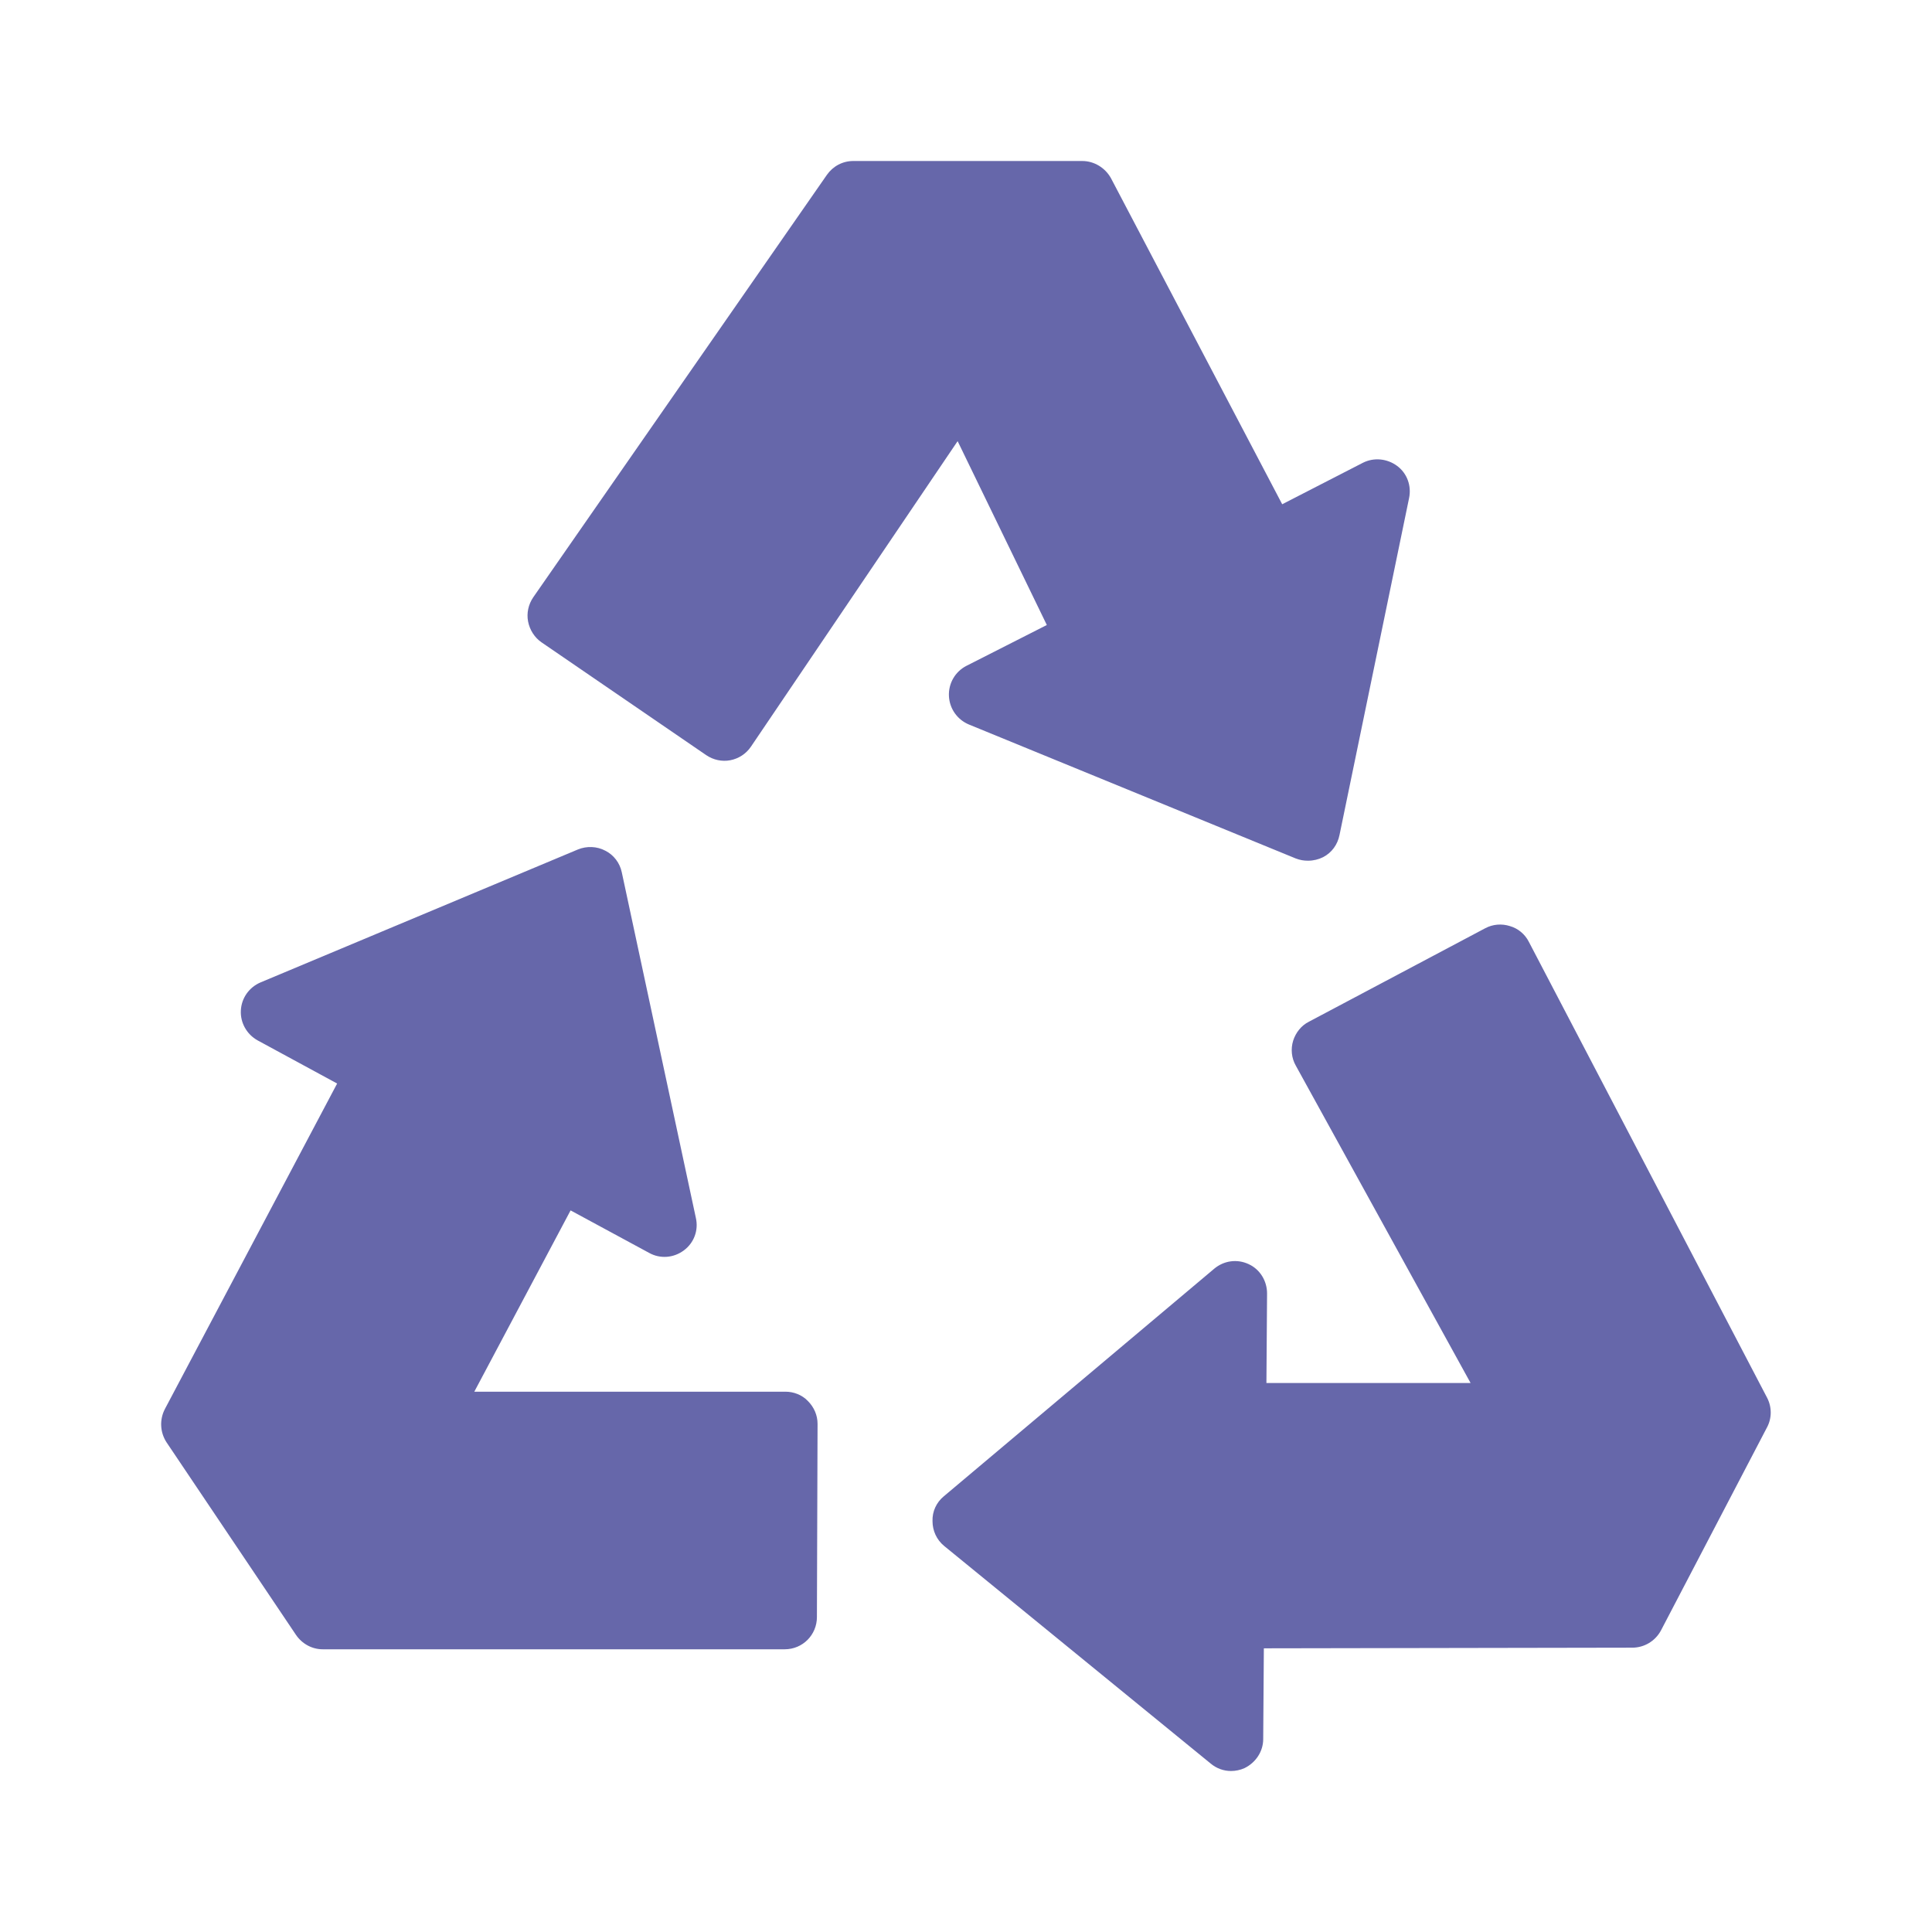 <svg xmlns="http://www.w3.org/2000/svg" enable-background="new 0 0 60 60" viewBox="0 0 60 60" id="Recycle"><path d="M29.47 21.62c.02.39.26.73.62.88l10.15 4.16c.13.05.25.07.38.07.17 0 .33-.04.47-.11.27-.14.45-.39.51-.69l2.16-10.46c.08-.38-.06-.77-.37-1s-.72-.27-1.06-.1l-2.51 1.29L34.5 5.53C34.32 5.21 33.98 5 33.61 5H26.5c-.33 0-.63.16-.82.43l-9.12 13.12c-.15.22-.21.49-.16.75s.2.5.42.65l5.11 3.5c.22.15.49.21.75.16.26-.05.49-.2.64-.42l6.42-9.49 2.77 5.71-2.5 1.27C29.66 20.86 29.45 21.23 29.47 21.62zM47.48 29.25c-.12-.24-.34-.42-.59-.49-.25-.08-.53-.06-.77.07l-5.47 2.9c-.24.12-.41.34-.49.59-.08.26-.05.54.08.77l5.43 9.86h-6.34l.02-2.78c0-.39-.22-.75-.57-.91-.36-.17-.77-.11-1.07.14l-8.4 7.07c-.23.19-.36.47-.35.77 0 .3.13.58.36.77l8.28 6.76C37.78 54.92 38 55 38.23 55c.14 0 .29-.03.42-.09.35-.17.58-.52.58-.9l.02-2.82 11.44-.02c.37 0 .71-.2.89-.53l3.29-6.3c.16-.29.16-.64.01-.93L47.48 29.25zM10.02 51.22h14.35c.56 0 1-.45 1-1l.02-6c0-.27-.11-.52-.3-.71-.18-.19-.44-.29-.7-.29h-9.66l2.99-5.63 2.44 1.32c.34.19.76.16 1.08-.08.31-.23.46-.62.37-1.01l-2.3-10.73c-.06-.29-.25-.54-.51-.67-.26-.14-.58-.15-.85-.04l-9.86 4.13c-.35.15-.59.48-.61.87C7.46 31.76 7.66 32.12 8 32.31l2.47 1.34L5.12 43.76c-.17.33-.15.72.05 1.03l4.02 5.98C9.38 51.05 9.69 51.22 10.02 51.22z" fill="#6667aa" class="color000000 svgShape"></path></svg>